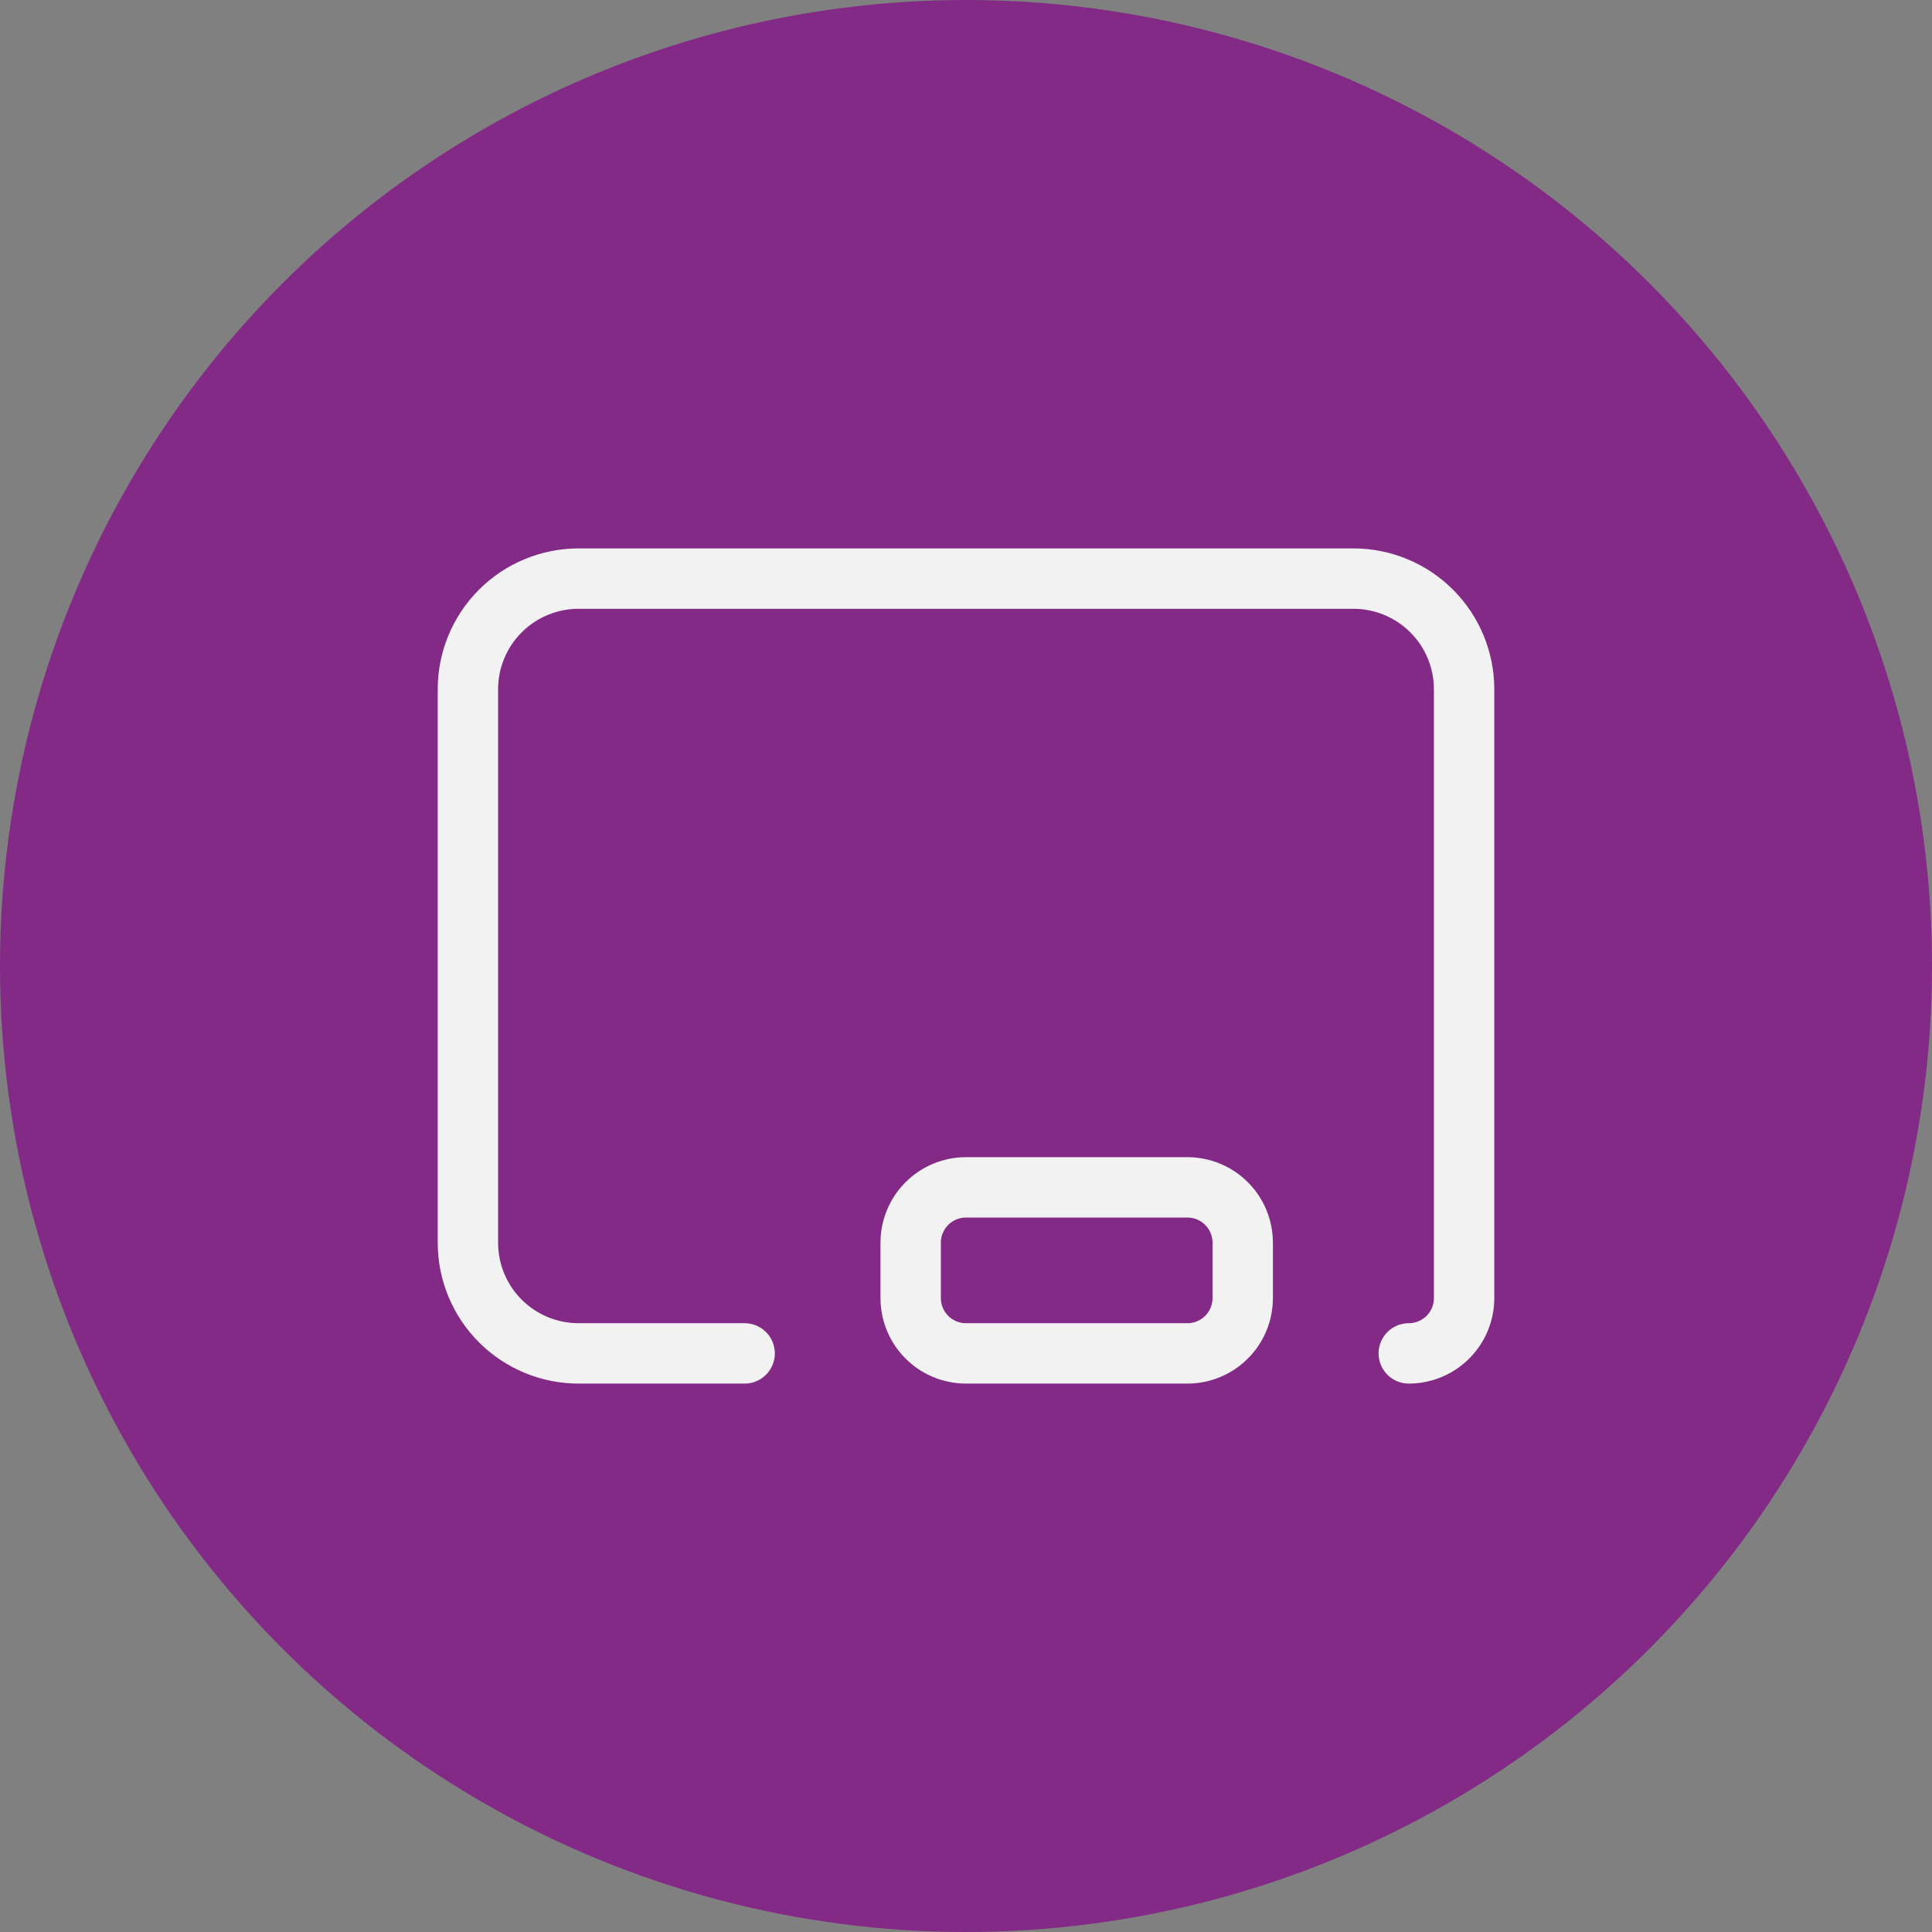 <?xml version="1.0" encoding="UTF-8"?> <svg xmlns="http://www.w3.org/2000/svg" width="64" height="64" viewBox="0 0 64 64" fill="none"><rect x="0" y="0" width="64" height="64" fill="#808080" stroke="none"/><circle cx="32" cy="32" r="32" fill="#822A85"></circle><g clip-path="url(#clip0_1_551)"><path d="M24.667 44.833H19.167C18.194 44.833 17.262 44.447 16.574 43.759C15.886 43.072 15.5 42.139 15.5 41.167V22.833C15.5 21.861 15.886 20.928 16.574 20.241C17.262 19.553 18.194 19.167 19.167 19.167H44.833C45.806 19.167 46.738 19.553 47.426 20.241C48.114 20.928 48.5 21.861 48.5 22.833V43C48.5 43.486 48.307 43.953 47.963 44.296C47.619 44.64 47.153 44.833 46.667 44.833" stroke="#F2F2F2" stroke-width="2" stroke-linecap="round" stroke-linejoin="round"></path><path d="M30.167 41.167C30.167 40.681 30.36 40.214 30.704 39.87C31.047 39.526 31.514 39.333 32 39.333H39.333C39.82 39.333 40.286 39.526 40.63 39.87C40.974 40.214 41.167 40.681 41.167 41.167V43C41.167 43.486 40.974 43.953 40.63 44.296C40.286 44.64 39.82 44.833 39.333 44.833H32C31.514 44.833 31.047 44.64 30.704 44.296C30.36 43.953 30.167 43.486 30.167 43V41.167Z" stroke="#F2F2F2" stroke-width="2" stroke-linecap="round" stroke-linejoin="round"></path></g><defs><clipPath id="clip0_1_551"><rect width="44" height="44" fill="white" transform="translate(10 10)"></rect></clipPath></defs></svg> 